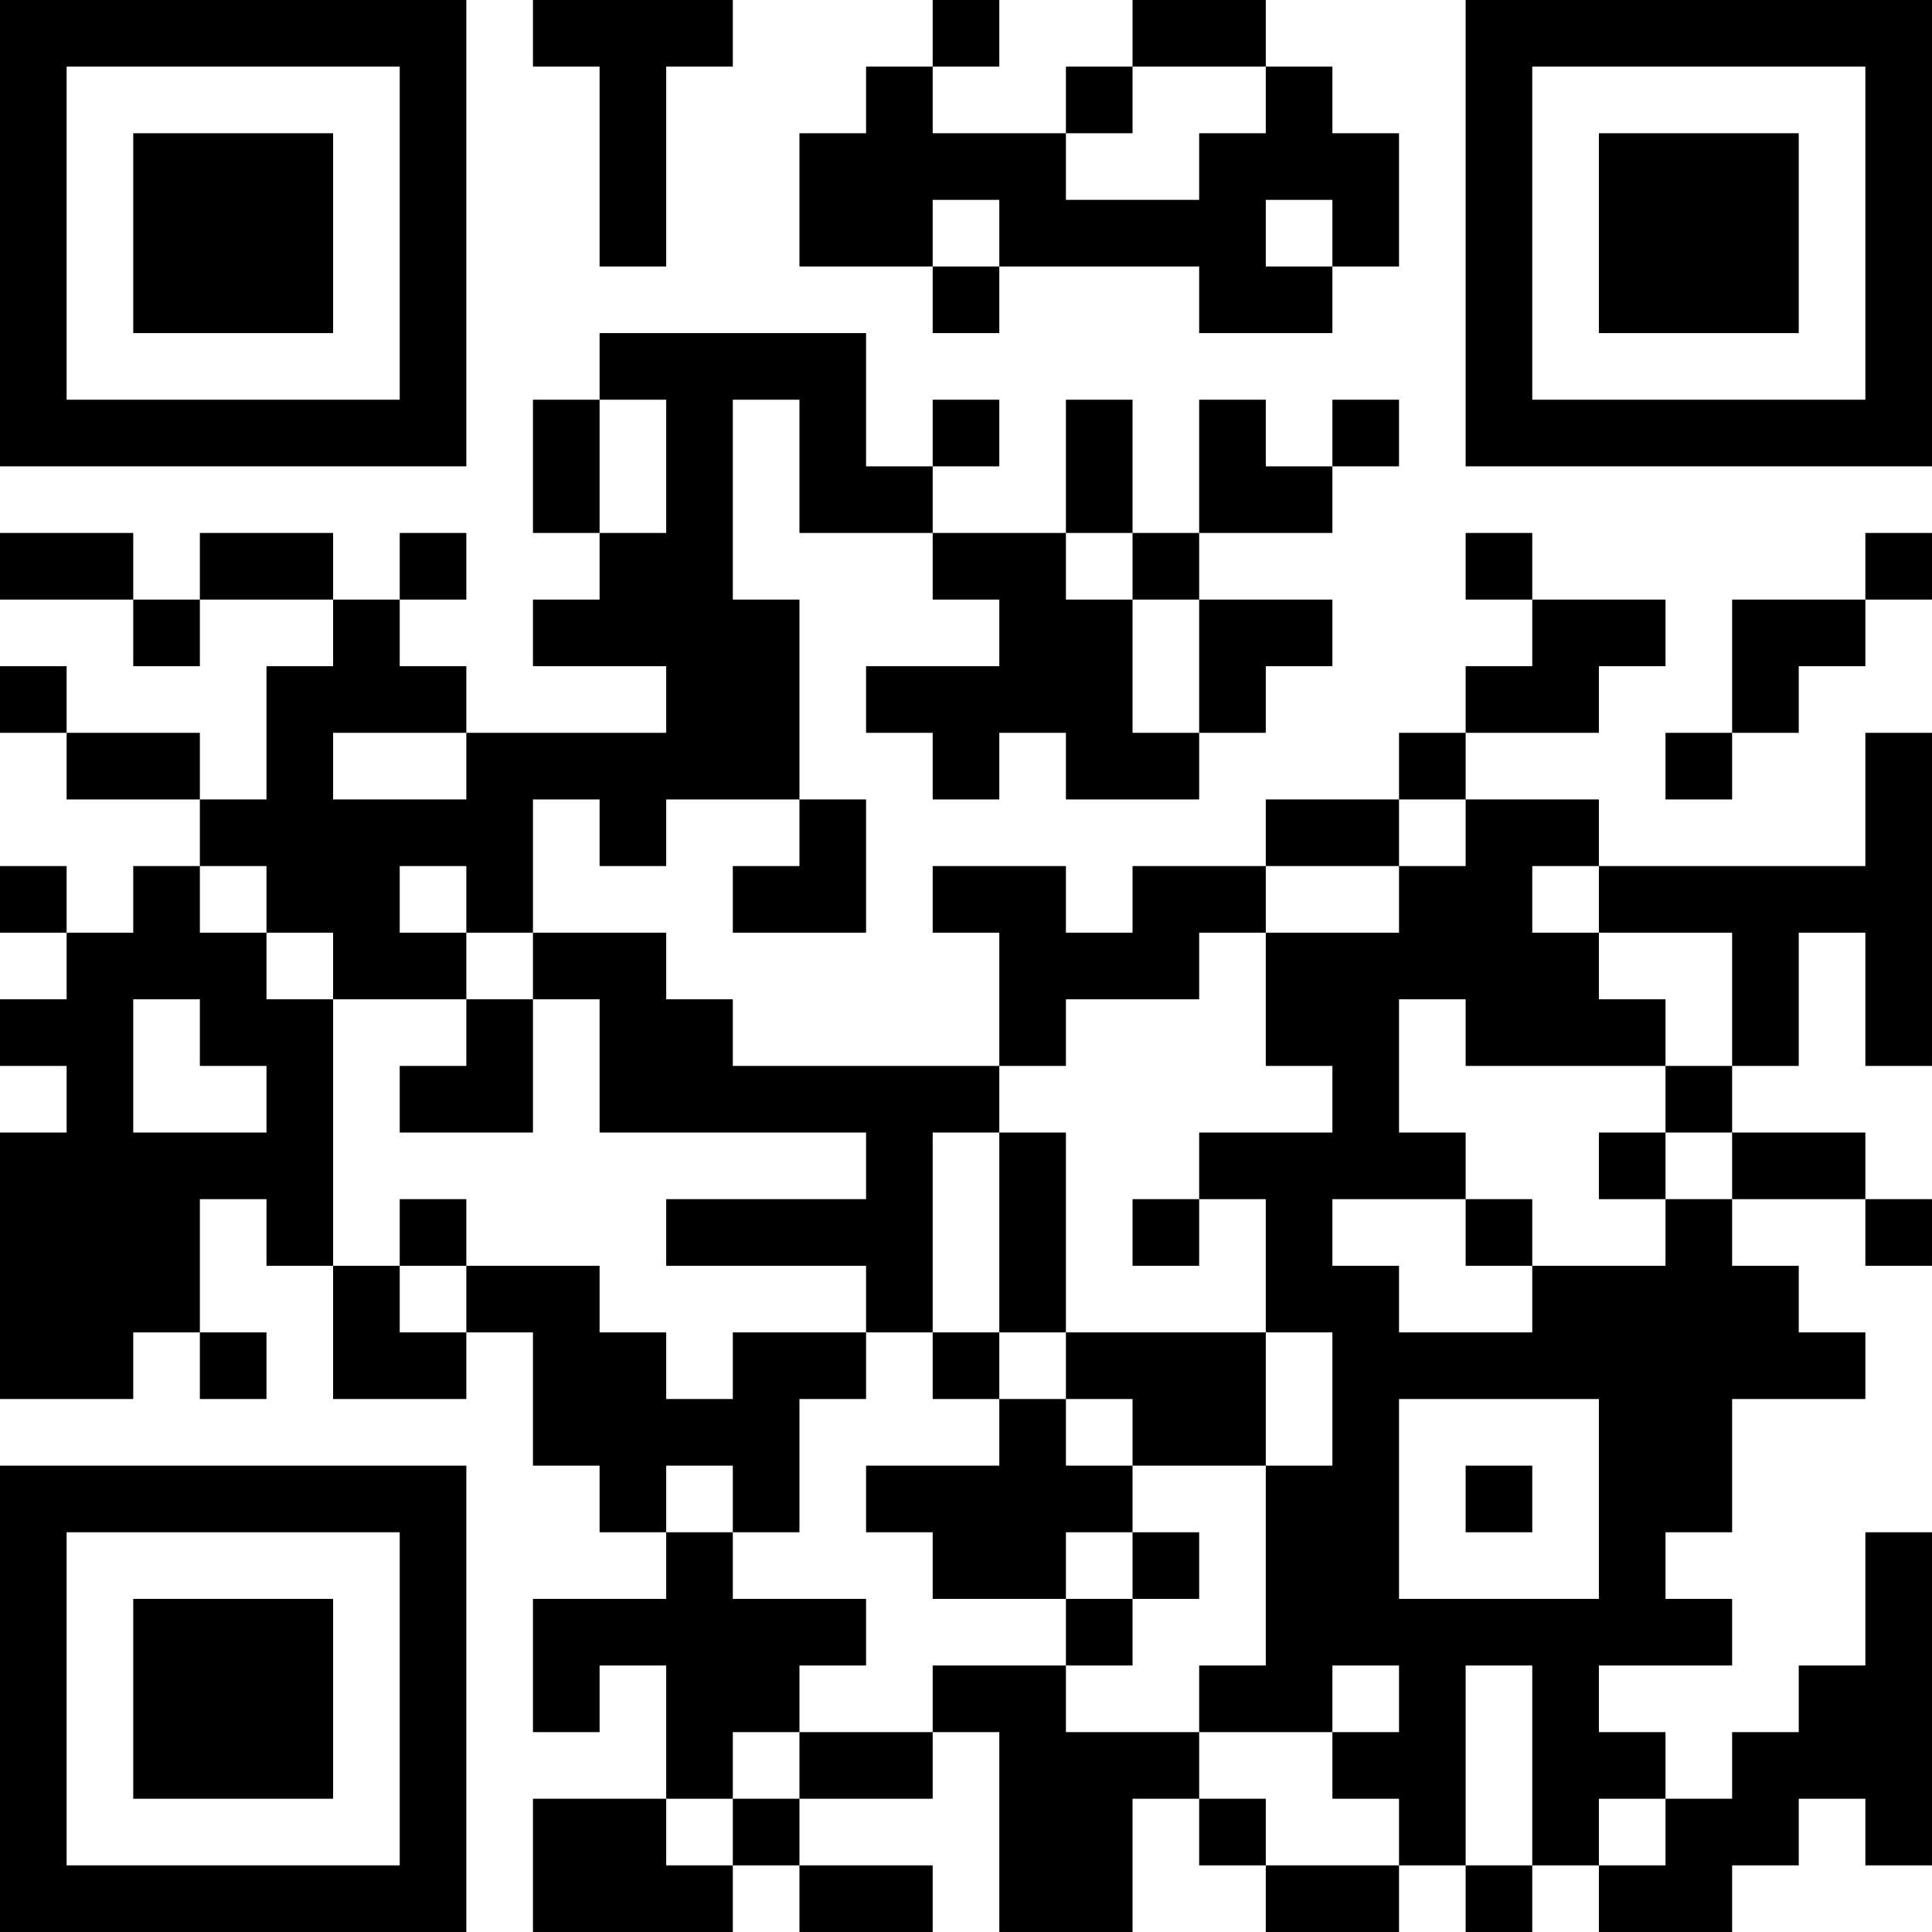 <?xml version="1.0" encoding="UTF-8"?>
<svg xmlns="http://www.w3.org/2000/svg" version="1.1" width="400" height="400" viewBox="0 0 400 400"><rect x="0" y="0" width="400" height="400" fill="#ffffff"/><g transform="scale(13.793)"><g transform="translate(0,0)"><path fill-rule="evenodd" d="M8 0L8 1L9 1L9 4L10 4L10 1L11 1L11 0ZM14 0L14 1L13 1L13 2L12 2L12 4L14 4L14 5L15 5L15 4L18 4L18 5L20 5L20 4L21 4L21 2L20 2L20 1L19 1L19 0L17 0L17 1L16 1L16 2L14 2L14 1L15 1L15 0ZM17 1L17 2L16 2L16 3L18 3L18 2L19 2L19 1ZM14 3L14 4L15 4L15 3ZM19 3L19 4L20 4L20 3ZM9 5L9 6L8 6L8 8L9 8L9 9L8 9L8 10L10 10L10 11L7 11L7 10L6 10L6 9L7 9L7 8L6 8L6 9L5 9L5 8L3 8L3 9L2 9L2 8L0 8L0 9L2 9L2 10L3 10L3 9L5 9L5 10L4 10L4 12L3 12L3 11L1 11L1 10L0 10L0 11L1 11L1 12L3 12L3 13L2 13L2 14L1 14L1 13L0 13L0 14L1 14L1 15L0 15L0 16L1 16L1 17L0 17L0 21L2 21L2 20L3 20L3 21L4 21L4 20L3 20L3 18L4 18L4 19L5 19L5 21L7 21L7 20L8 20L8 22L9 22L9 23L10 23L10 24L8 24L8 26L9 26L9 25L10 25L10 27L8 27L8 29L11 29L11 28L12 28L12 29L14 29L14 28L12 28L12 27L14 27L14 26L15 26L15 29L17 29L17 27L18 27L18 28L19 28L19 29L21 29L21 28L22 28L22 29L23 29L23 28L24 28L24 29L26 29L26 28L27 28L27 27L28 27L28 28L29 28L29 23L28 23L28 25L27 25L27 26L26 26L26 27L25 27L25 26L24 26L24 25L26 25L26 24L25 24L25 23L26 23L26 21L28 21L28 20L27 20L27 19L26 19L26 18L28 18L28 19L29 19L29 18L28 18L28 17L26 17L26 16L27 16L27 14L28 14L28 16L29 16L29 11L28 11L28 13L24 13L24 12L22 12L22 11L24 11L24 10L25 10L25 9L23 9L23 8L22 8L22 9L23 9L23 10L22 10L22 11L21 11L21 12L19 12L19 13L17 13L17 14L16 14L16 13L14 13L14 14L15 14L15 16L11 16L11 15L10 15L10 14L8 14L8 12L9 12L9 13L10 13L10 12L12 12L12 13L11 13L11 14L13 14L13 12L12 12L12 9L11 9L11 6L12 6L12 8L14 8L14 9L15 9L15 10L13 10L13 11L14 11L14 12L15 12L15 11L16 11L16 12L18 12L18 11L19 11L19 10L20 10L20 9L18 9L18 8L20 8L20 7L21 7L21 6L20 6L20 7L19 7L19 6L18 6L18 8L17 8L17 6L16 6L16 8L14 8L14 7L15 7L15 6L14 6L14 7L13 7L13 5ZM9 6L9 8L10 8L10 6ZM16 8L16 9L17 9L17 11L18 11L18 9L17 9L17 8ZM28 8L28 9L26 9L26 11L25 11L25 12L26 12L26 11L27 11L27 10L28 10L28 9L29 9L29 8ZM5 11L5 12L7 12L7 11ZM21 12L21 13L19 13L19 14L18 14L18 15L16 15L16 16L15 16L15 17L14 17L14 20L13 20L13 19L10 19L10 18L13 18L13 17L9 17L9 15L8 15L8 14L7 14L7 13L6 13L6 14L7 14L7 15L5 15L5 14L4 14L4 13L3 13L3 14L4 14L4 15L5 15L5 19L6 19L6 20L7 20L7 19L9 19L9 20L10 20L10 21L11 21L11 20L13 20L13 21L12 21L12 23L11 23L11 22L10 22L10 23L11 23L11 24L13 24L13 25L12 25L12 26L11 26L11 27L10 27L10 28L11 28L11 27L12 27L12 26L14 26L14 25L16 25L16 26L18 26L18 27L19 27L19 28L21 28L21 27L20 27L20 26L21 26L21 25L20 25L20 26L18 26L18 25L19 25L19 22L20 22L20 20L19 20L19 18L18 18L18 17L20 17L20 16L19 16L19 14L21 14L21 13L22 13L22 12ZM23 13L23 14L24 14L24 15L25 15L25 16L22 16L22 15L21 15L21 17L22 17L22 18L20 18L20 19L21 19L21 20L23 20L23 19L25 19L25 18L26 18L26 17L25 17L25 16L26 16L26 14L24 14L24 13ZM2 15L2 17L4 17L4 16L3 16L3 15ZM7 15L7 16L6 16L6 17L8 17L8 15ZM15 17L15 20L14 20L14 21L15 21L15 22L13 22L13 23L14 23L14 24L16 24L16 25L17 25L17 24L18 24L18 23L17 23L17 22L19 22L19 20L16 20L16 17ZM24 17L24 18L25 18L25 17ZM6 18L6 19L7 19L7 18ZM17 18L17 19L18 19L18 18ZM22 18L22 19L23 19L23 18ZM15 20L15 21L16 21L16 22L17 22L17 21L16 21L16 20ZM21 21L21 24L24 24L24 21ZM22 22L22 23L23 23L23 22ZM16 23L16 24L17 24L17 23ZM22 25L22 28L23 28L23 25ZM24 27L24 28L25 28L25 27ZM0 0L0 7L7 7L7 0ZM1 1L1 6L6 6L6 1ZM2 2L2 5L5 5L5 2ZM22 0L22 7L29 7L29 0ZM23 1L23 6L28 6L28 1ZM24 2L24 5L27 5L27 2ZM0 22L0 29L7 29L7 22ZM1 23L1 28L6 28L6 23ZM2 24L2 27L5 27L5 24Z" fill="#000000"/></g></g></svg>
